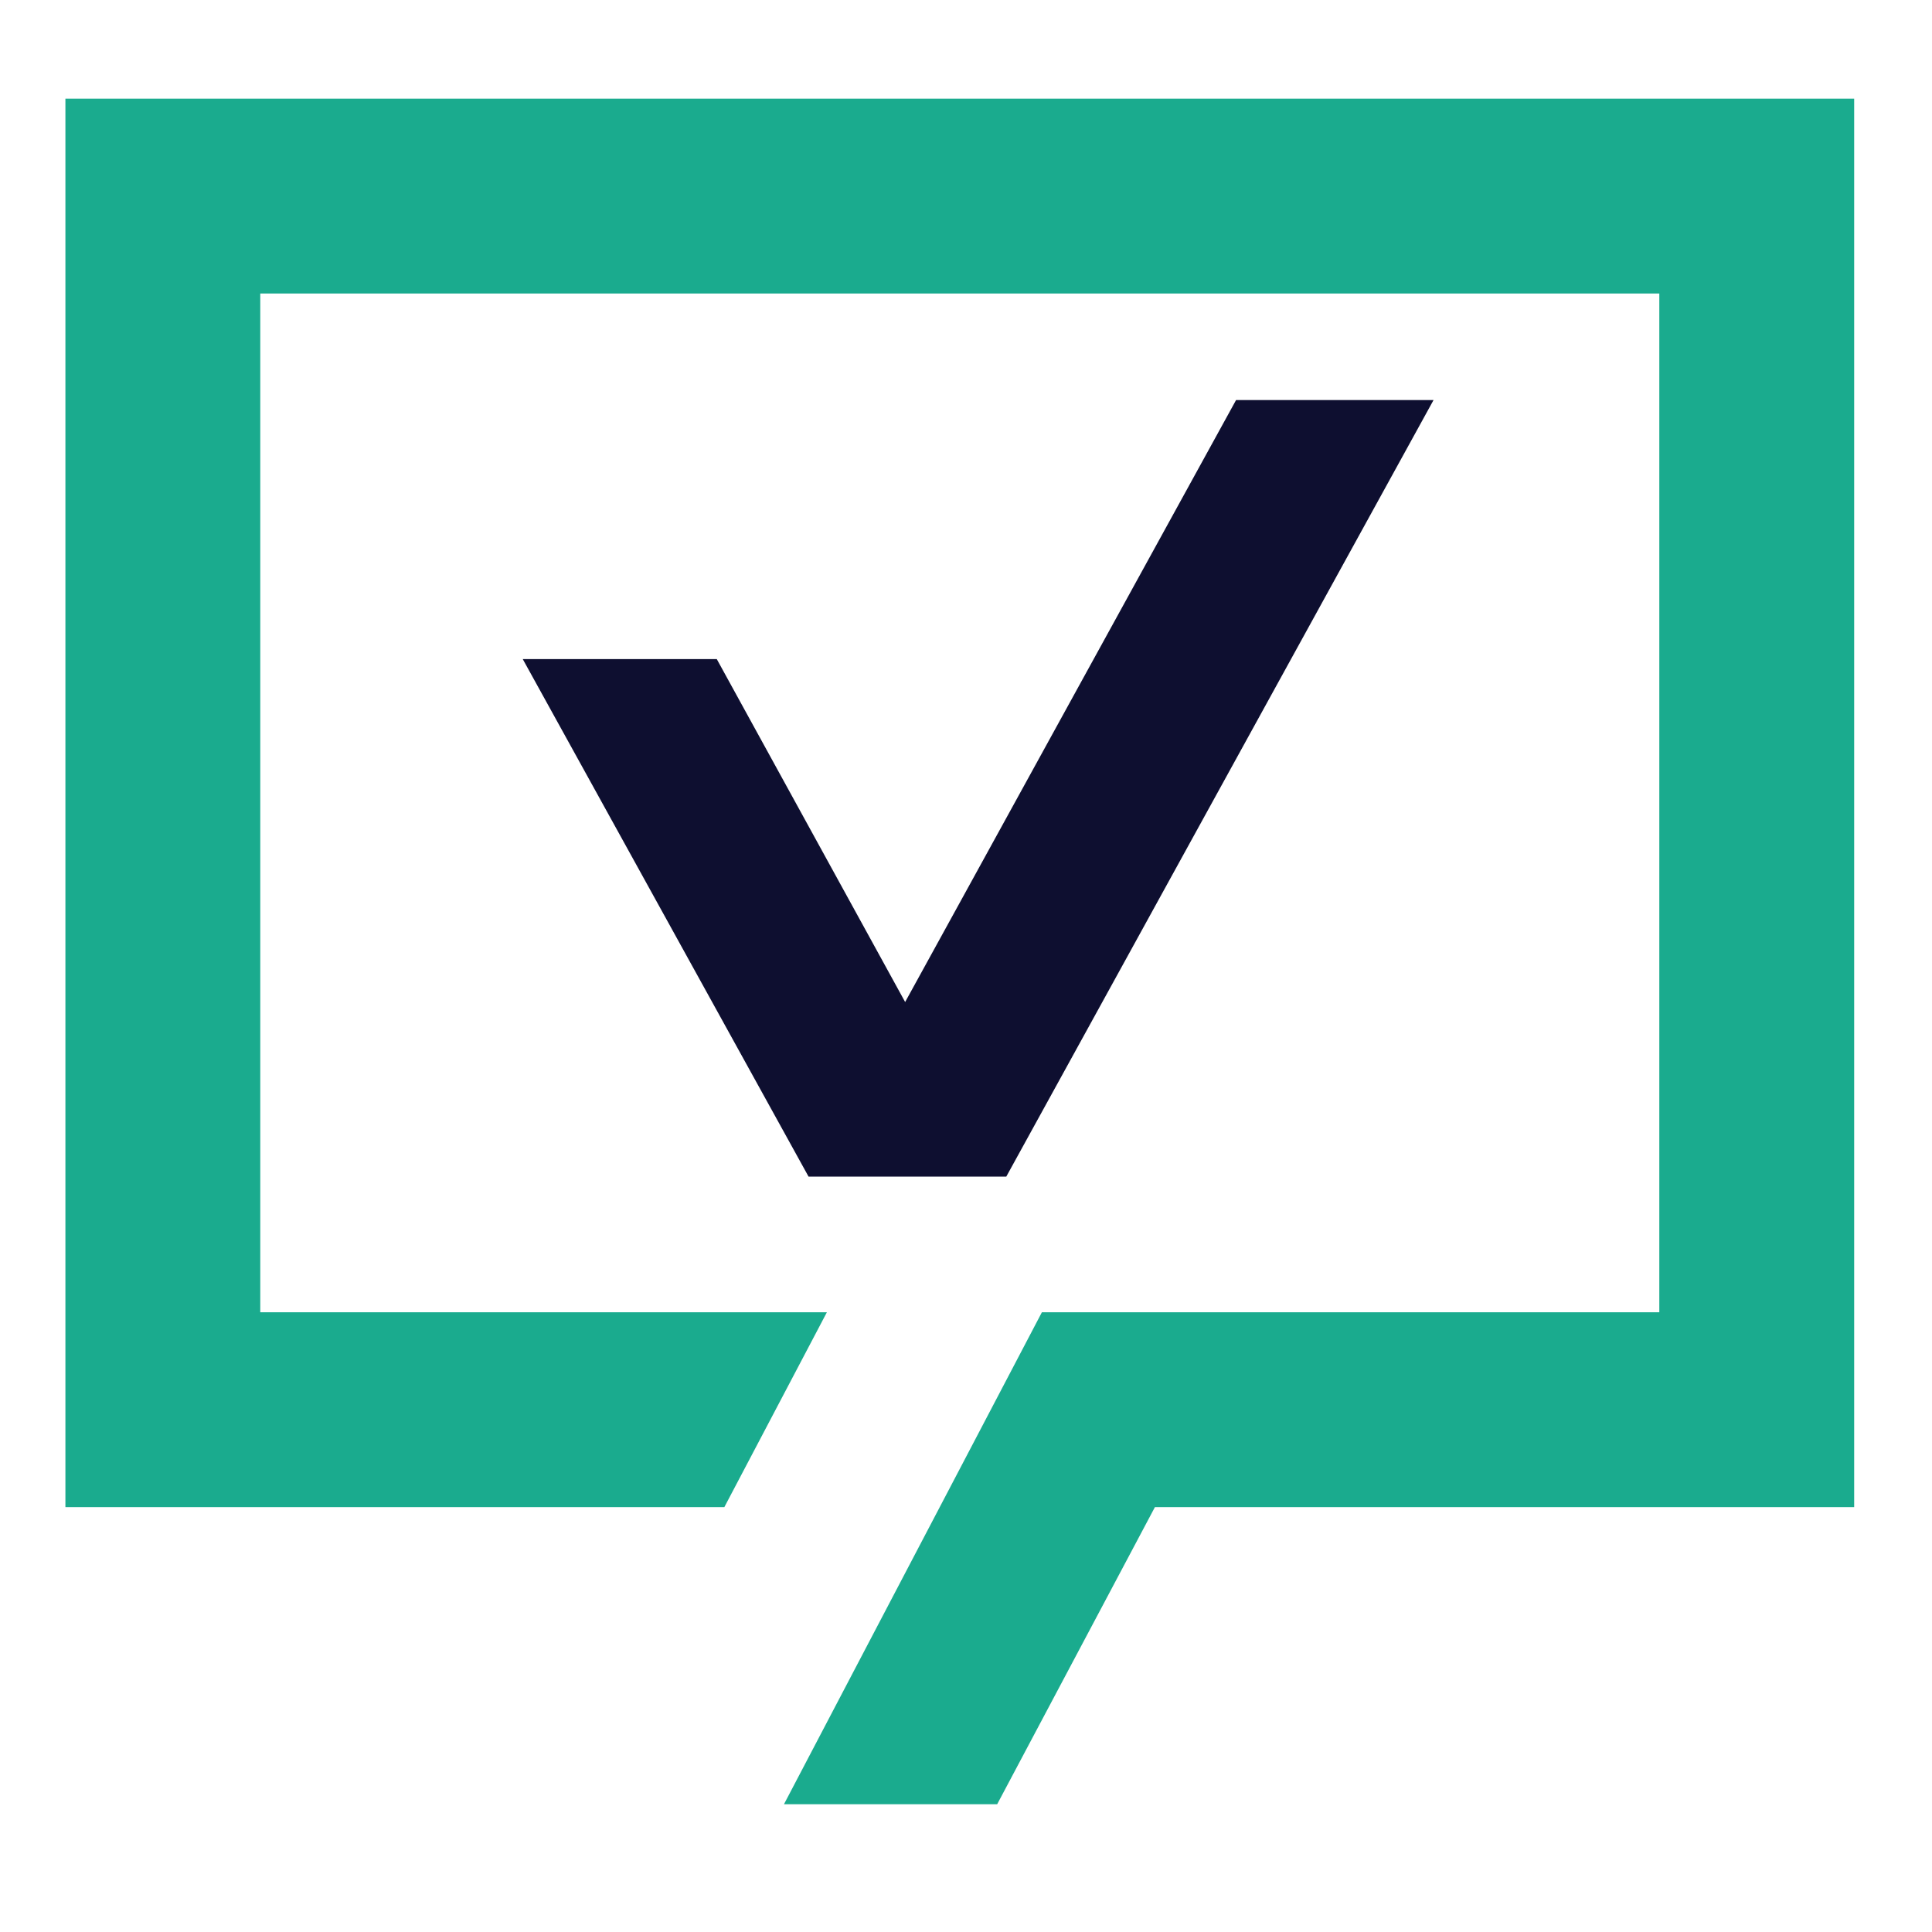 <svg width="14" height="14" viewBox="0 0 14 14" fill="none" xmlns="http://www.w3.org/2000/svg">
<path fill-rule="evenodd" clip-rule="evenodd" d="M0.474 0.715H13.436V10.921H8.369L7.226 13.074H5.681L7.55 9.509H12.024V2.127H1.886V9.509H5.992L5.249 10.921H0.474V0.715Z" fill="#1AAB8E"/>
<path d="M8.957 2.899H10.388L7.292 8.526H5.859L3.788 4.776H5.194L6.559 7.261L8.957 2.899Z" fill="#0E0F30"/>
</svg>
